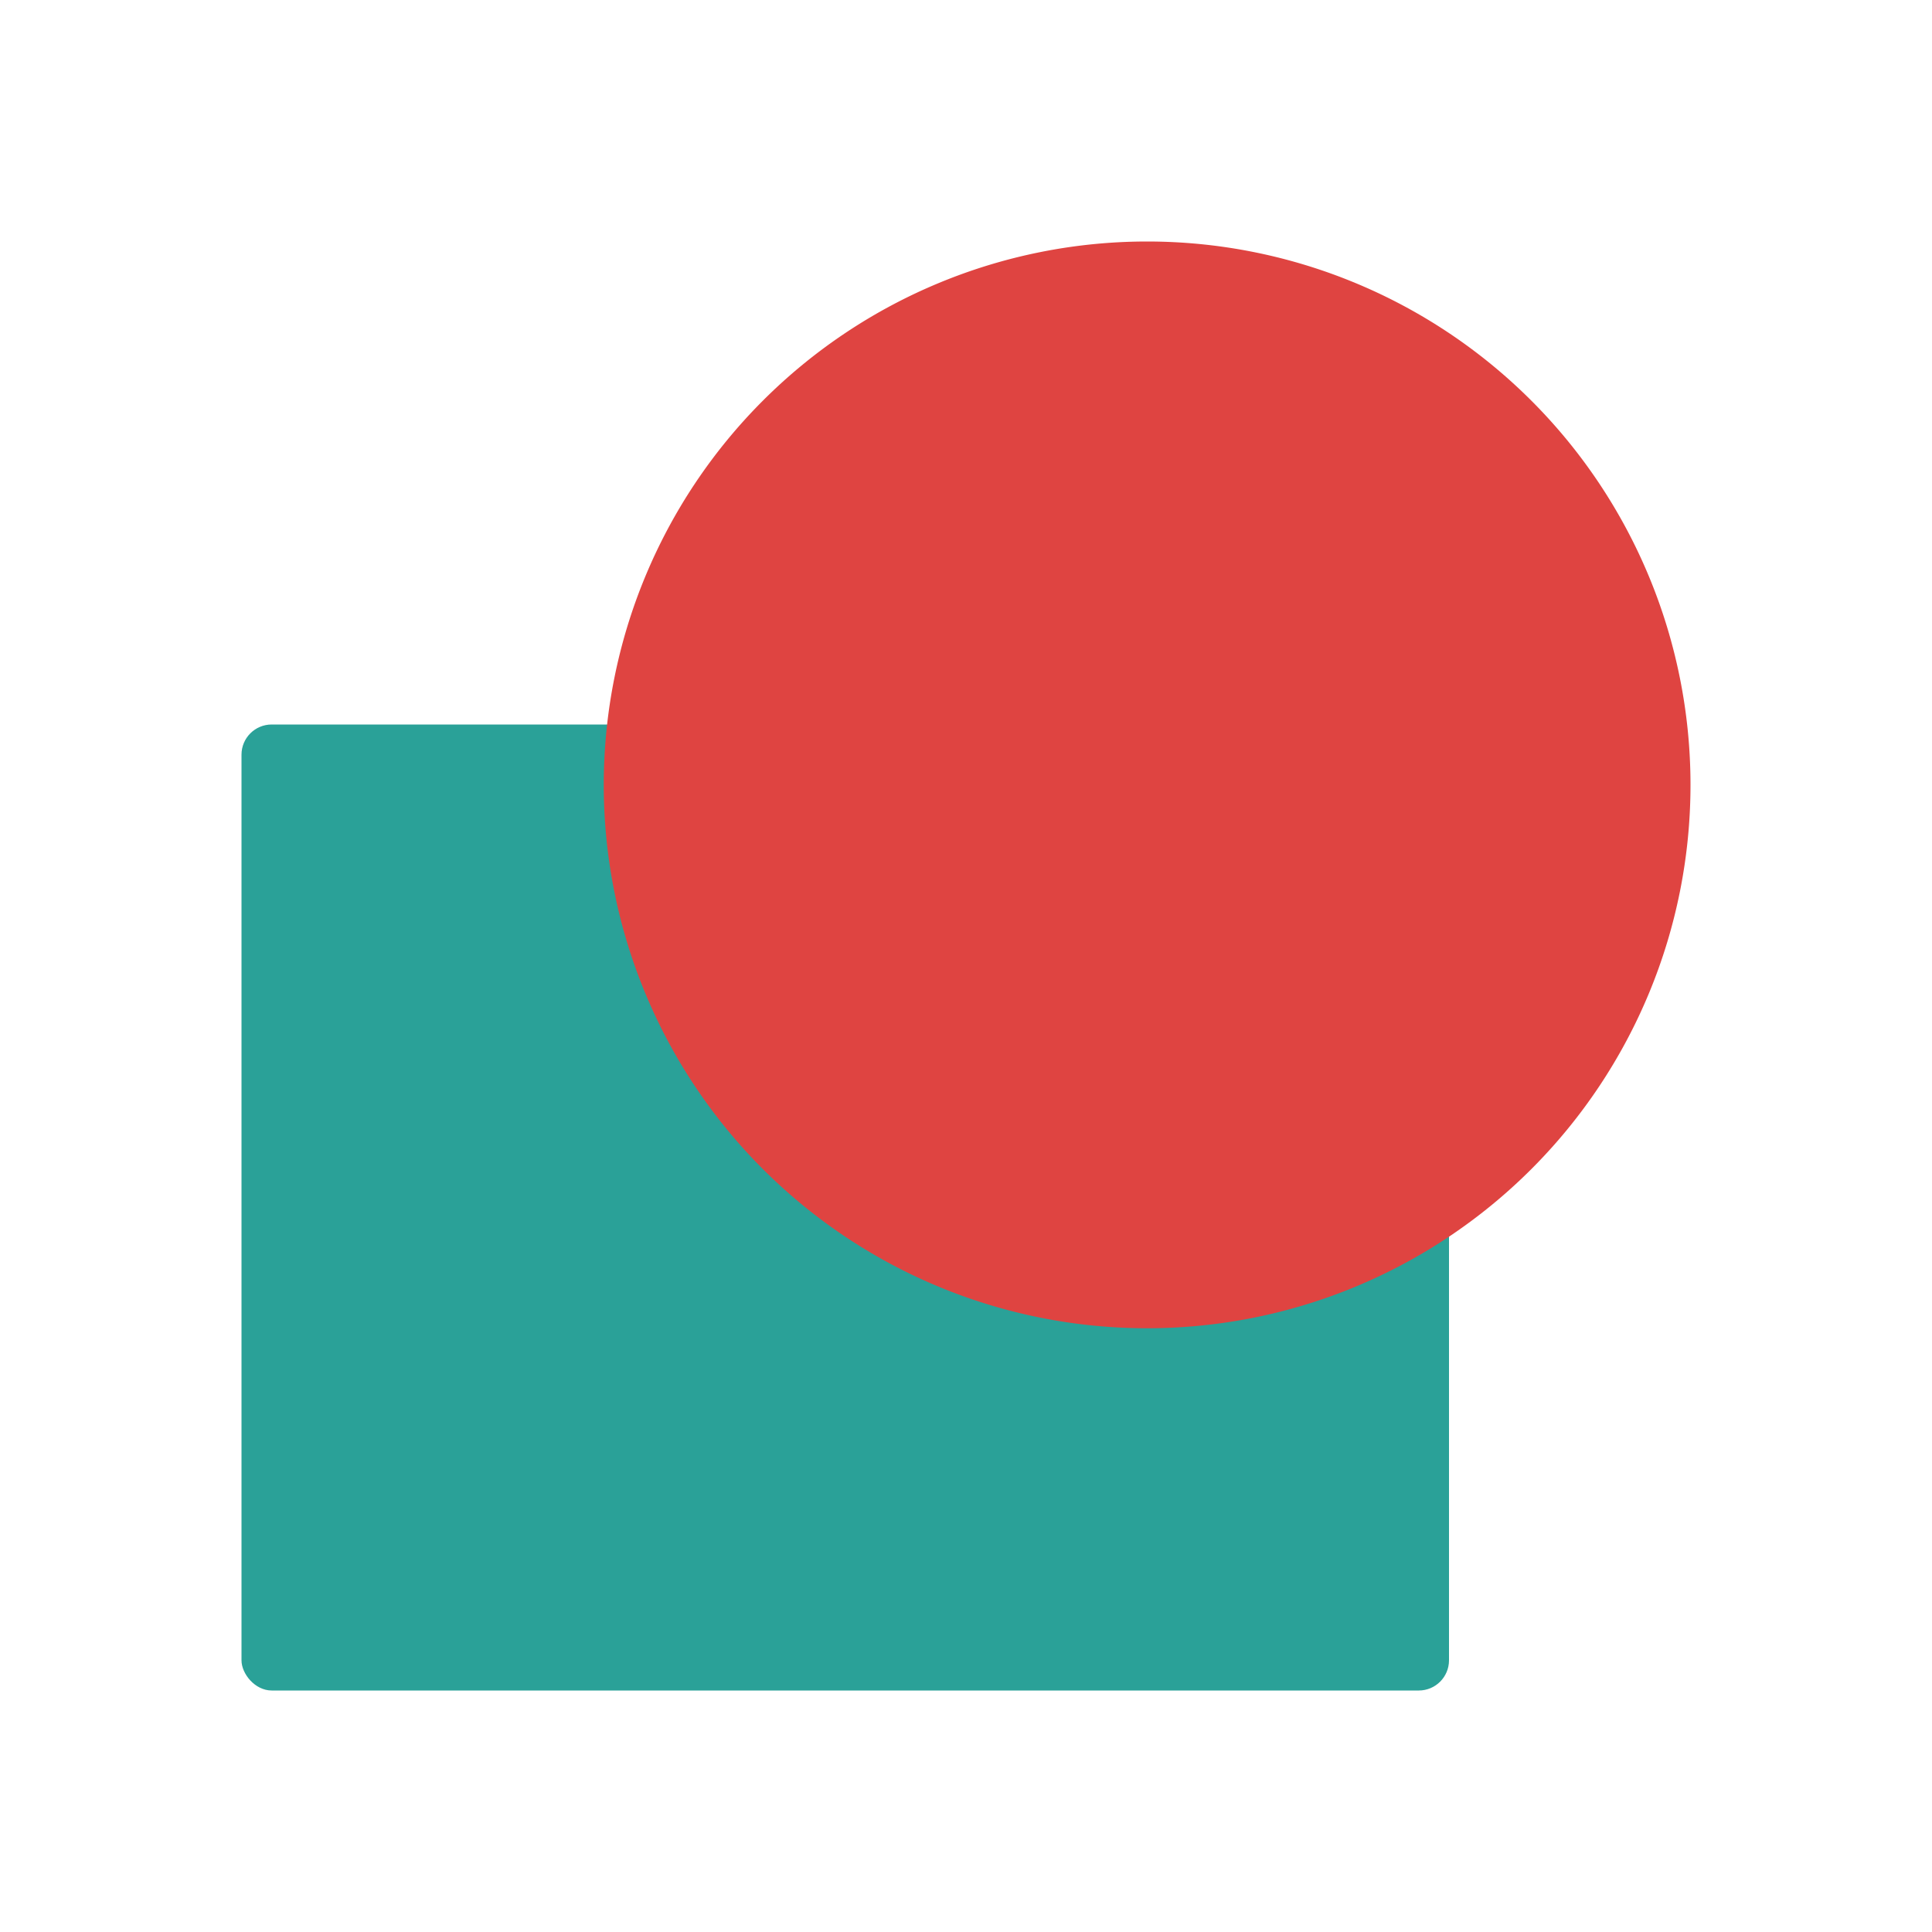 <svg xmlns="http://www.w3.org/2000/svg" viewBox="0 0 32 32">
 <rect y="12" x="4" height="16" width="20" rx="0.5" style="fill:#2aa198;fill-opacity:1;stroke:none;display:inline;color:#000"/>
 <path d="m 28 13 a 9 9 0 0 1 -18 0 9 9 0 1 1 18 0 z" style="fill:#df4441;fill-opacity:1;stroke:none;display:inline;color:#000"/>
</svg>
